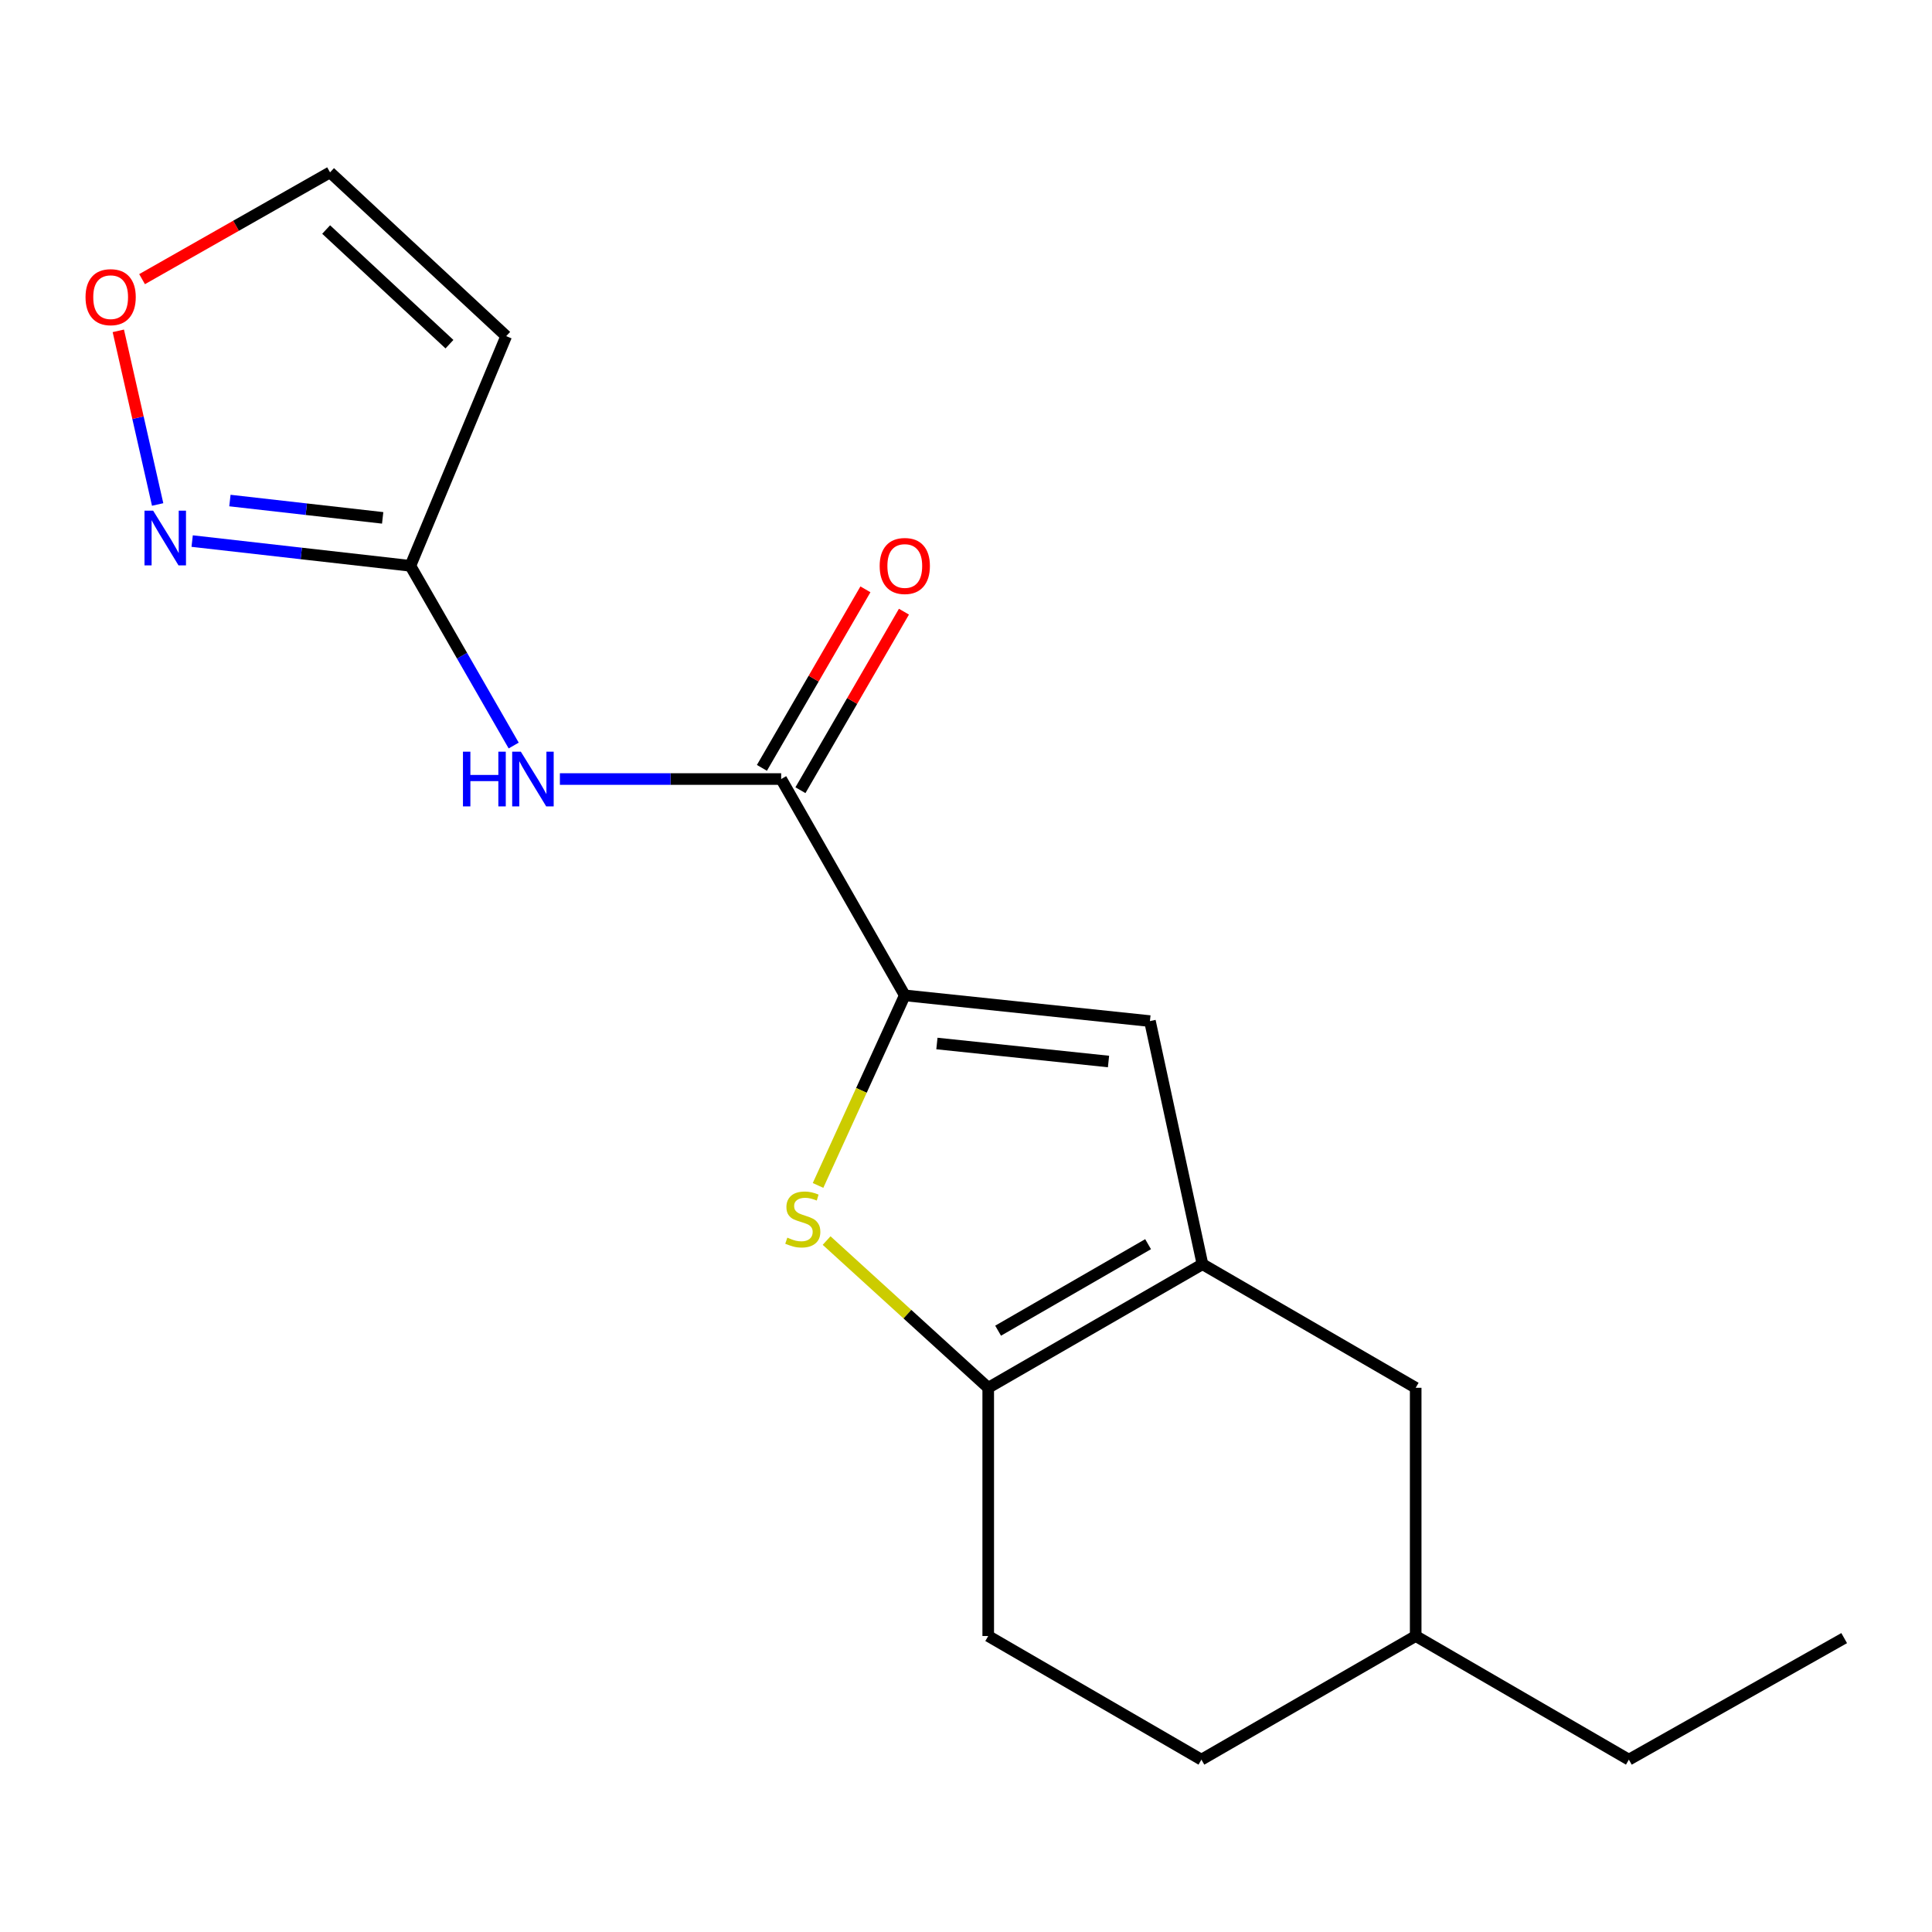 <?xml version='1.0' encoding='iso-8859-1'?>
<svg version='1.1' baseProfile='full'
              xmlns='http://www.w3.org/2000/svg'
                      xmlns:rdkit='http://www.rdkit.org/xml'
                      xmlns:xlink='http://www.w3.org/1999/xlink'
                  xml:space='preserve'
width='1000px' height='1000px' viewBox='0 0 1000 1000'>
<!-- END OF HEADER -->
<rect style='opacity:1.0;fill:#FFFFFF;stroke:none' width='1000' height='1000' x='0' y='0'> </rect>
<path class='bond-0' d='M 468.316,515.198 L 445.867,564.391' style='fill:none;fill-rule:evenodd;stroke:#000000;stroke-width:6px;stroke-linecap:butt;stroke-linejoin:miter;stroke-opacity:1' />
<path class='bond-0' d='M 445.867,564.391 L 423.419,613.583' style='fill:none;fill-rule:evenodd;stroke:#CCCC00;stroke-width:6px;stroke-linecap:butt;stroke-linejoin:miter;stroke-opacity:1' />
<path class='bond-3' d='M 468.316,515.198 L 404.334,403.228' style='fill:none;fill-rule:evenodd;stroke:#000000;stroke-width:6px;stroke-linecap:butt;stroke-linejoin:miter;stroke-opacity:1' />
<path class='bond-4' d='M 468.316,515.198 L 595.203,528.514' style='fill:none;fill-rule:evenodd;stroke:#000000;stroke-width:6px;stroke-linecap:butt;stroke-linejoin:miter;stroke-opacity:1' />
<path class='bond-4' d='M 484.943,540.117 L 573.764,549.438' style='fill:none;fill-rule:evenodd;stroke:#000000;stroke-width:6px;stroke-linecap:butt;stroke-linejoin:miter;stroke-opacity:1' />
<path class='bond-2' d='M 427.851,642.111 L 469.677,680.216' style='fill:none;fill-rule:evenodd;stroke:#CCCC00;stroke-width:6px;stroke-linecap:butt;stroke-linejoin:miter;stroke-opacity:1' />
<path class='bond-2' d='M 469.677,680.216 L 511.503,718.32' style='fill:none;fill-rule:evenodd;stroke:#000000;stroke-width:6px;stroke-linecap:butt;stroke-linejoin:miter;stroke-opacity:1' />
<path class='bond-1' d='M 622.398,654.352 L 595.203,528.514' style='fill:none;fill-rule:evenodd;stroke:#000000;stroke-width:6px;stroke-linecap:butt;stroke-linejoin:miter;stroke-opacity:1' />
<path class='bond-10' d='M 622.398,654.352 L 732.756,718.32' style='fill:none;fill-rule:evenodd;stroke:#000000;stroke-width:6px;stroke-linecap:butt;stroke-linejoin:miter;stroke-opacity:1' />
<path class='bond-18' d='M 622.398,654.352 L 511.503,718.32' style='fill:none;fill-rule:evenodd;stroke:#000000;stroke-width:6px;stroke-linecap:butt;stroke-linejoin:miter;stroke-opacity:1' />
<path class='bond-18' d='M 594.248,643.983 L 516.622,688.761' style='fill:none;fill-rule:evenodd;stroke:#000000;stroke-width:6px;stroke-linecap:butt;stroke-linejoin:miter;stroke-opacity:1' />
<path class='bond-13' d='M 511.503,718.32 L 511.503,846.795' style='fill:none;fill-rule:evenodd;stroke:#000000;stroke-width:6px;stroke-linecap:butt;stroke-linejoin:miter;stroke-opacity:1' />
<path class='bond-5' d='M 404.334,403.228 L 347.067,403.228' style='fill:none;fill-rule:evenodd;stroke:#000000;stroke-width:6px;stroke-linecap:butt;stroke-linejoin:miter;stroke-opacity:1' />
<path class='bond-5' d='M 347.067,403.228 L 289.799,403.228' style='fill:none;fill-rule:evenodd;stroke:#0000FF;stroke-width:6px;stroke-linecap:butt;stroke-linejoin:miter;stroke-opacity:1' />
<path class='bond-12' d='M 414.304,409.008 L 441.091,362.804' style='fill:none;fill-rule:evenodd;stroke:#000000;stroke-width:6px;stroke-linecap:butt;stroke-linejoin:miter;stroke-opacity:1' />
<path class='bond-12' d='M 441.091,362.804 L 467.879,316.6' style='fill:none;fill-rule:evenodd;stroke:#FF0000;stroke-width:6px;stroke-linecap:butt;stroke-linejoin:miter;stroke-opacity:1' />
<path class='bond-12' d='M 394.365,397.448 L 421.153,351.244' style='fill:none;fill-rule:evenodd;stroke:#000000;stroke-width:6px;stroke-linecap:butt;stroke-linejoin:miter;stroke-opacity:1' />
<path class='bond-12' d='M 421.153,351.244 L 447.94,305.04' style='fill:none;fill-rule:evenodd;stroke:#FF0000;stroke-width:6px;stroke-linecap:butt;stroke-linejoin:miter;stroke-opacity:1' />
<path class='bond-6' d='M 265.879,385.886 L 239.148,339.378' style='fill:none;fill-rule:evenodd;stroke:#0000FF;stroke-width:6px;stroke-linecap:butt;stroke-linejoin:miter;stroke-opacity:1' />
<path class='bond-6' d='M 239.148,339.378 L 212.416,292.871' style='fill:none;fill-rule:evenodd;stroke:#000000;stroke-width:6px;stroke-linecap:butt;stroke-linejoin:miter;stroke-opacity:1' />
<path class='bond-7' d='M 212.416,292.871 L 155.939,286.465' style='fill:none;fill-rule:evenodd;stroke:#000000;stroke-width:6px;stroke-linecap:butt;stroke-linejoin:miter;stroke-opacity:1' />
<path class='bond-7' d='M 155.939,286.465 L 99.462,280.059' style='fill:none;fill-rule:evenodd;stroke:#0000FF;stroke-width:6px;stroke-linecap:butt;stroke-linejoin:miter;stroke-opacity:1' />
<path class='bond-7' d='M 198.07,268.049 L 158.536,263.565' style='fill:none;fill-rule:evenodd;stroke:#000000;stroke-width:6px;stroke-linecap:butt;stroke-linejoin:miter;stroke-opacity:1' />
<path class='bond-7' d='M 158.536,263.565 L 119.002,259.081' style='fill:none;fill-rule:evenodd;stroke:#0000FF;stroke-width:6px;stroke-linecap:butt;stroke-linejoin:miter;stroke-opacity:1' />
<path class='bond-8' d='M 212.416,292.871 L 262.006,173.986' style='fill:none;fill-rule:evenodd;stroke:#000000;stroke-width:6px;stroke-linecap:butt;stroke-linejoin:miter;stroke-opacity:1' />
<path class='bond-9' d='M 81.597,261.121 L 71.418,216.182' style='fill:none;fill-rule:evenodd;stroke:#0000FF;stroke-width:6px;stroke-linecap:butt;stroke-linejoin:miter;stroke-opacity:1' />
<path class='bond-9' d='M 71.418,216.182 L 61.238,171.243' style='fill:none;fill-rule:evenodd;stroke:#FF0000;stroke-width:6px;stroke-linecap:butt;stroke-linejoin:miter;stroke-opacity:1' />
<path class='bond-11' d='M 262.006,173.986 L 170.829,89.211' style='fill:none;fill-rule:evenodd;stroke:#000000;stroke-width:6px;stroke-linecap:butt;stroke-linejoin:miter;stroke-opacity:1' />
<path class='bond-11' d='M 232.636,178.148 L 168.812,118.806' style='fill:none;fill-rule:evenodd;stroke:#000000;stroke-width:6px;stroke-linecap:butt;stroke-linejoin:miter;stroke-opacity:1' />
<path class='bond-20' d='M 73.536,144.489 L 122.182,116.85' style='fill:none;fill-rule:evenodd;stroke:#FF0000;stroke-width:6px;stroke-linecap:butt;stroke-linejoin:miter;stroke-opacity:1' />
<path class='bond-20' d='M 122.182,116.85 L 170.829,89.211' style='fill:none;fill-rule:evenodd;stroke:#000000;stroke-width:6px;stroke-linecap:butt;stroke-linejoin:miter;stroke-opacity:1' />
<path class='bond-15' d='M 732.756,718.32 L 732.756,846.795' style='fill:none;fill-rule:evenodd;stroke:#000000;stroke-width:6px;stroke-linecap:butt;stroke-linejoin:miter;stroke-opacity:1' />
<path class='bond-14' d='M 511.503,846.795 L 621.848,910.789' style='fill:none;fill-rule:evenodd;stroke:#000000;stroke-width:6px;stroke-linecap:butt;stroke-linejoin:miter;stroke-opacity:1' />
<path class='bond-19' d='M 621.848,910.789 L 732.756,846.795' style='fill:none;fill-rule:evenodd;stroke:#000000;stroke-width:6px;stroke-linecap:butt;stroke-linejoin:miter;stroke-opacity:1' />
<path class='bond-16' d='M 732.756,846.795 L 843.1,910.789' style='fill:none;fill-rule:evenodd;stroke:#000000;stroke-width:6px;stroke-linecap:butt;stroke-linejoin:miter;stroke-opacity:1' />
<path class='bond-17' d='M 843.1,910.789 L 954.545,847.883' style='fill:none;fill-rule:evenodd;stroke:#000000;stroke-width:6px;stroke-linecap:butt;stroke-linejoin:miter;stroke-opacity:1' />
<path  class='atom-1' d='M 407.525 640.602
Q 407.845 640.722, 409.165 641.282
Q 410.485 641.842, 411.925 642.202
Q 413.405 642.522, 414.845 642.522
Q 417.525 642.522, 419.085 641.242
Q 420.645 639.922, 420.645 637.642
Q 420.645 636.082, 419.845 635.122
Q 419.085 634.162, 417.885 633.642
Q 416.685 633.122, 414.685 632.522
Q 412.165 631.762, 410.645 631.042
Q 409.165 630.322, 408.085 628.802
Q 407.045 627.282, 407.045 624.722
Q 407.045 621.162, 409.445 618.962
Q 411.885 616.762, 416.685 616.762
Q 419.965 616.762, 423.685 618.322
L 422.765 621.402
Q 419.365 620.002, 416.805 620.002
Q 414.045 620.002, 412.525 621.162
Q 411.005 622.282, 411.045 624.242
Q 411.045 625.762, 411.805 626.682
Q 412.605 627.602, 413.725 628.122
Q 414.885 628.642, 416.805 629.242
Q 419.365 630.042, 420.885 630.842
Q 422.405 631.642, 423.485 633.282
Q 424.605 634.882, 424.605 637.642
Q 424.605 641.562, 421.965 643.682
Q 419.365 645.762, 415.005 645.762
Q 412.485 645.762, 410.565 645.202
Q 408.685 644.682, 406.445 643.762
L 407.525 640.602
' fill='#CCCC00'/>
<path  class='atom-6' d='M 239.627 389.068
L 243.467 389.068
L 243.467 401.108
L 257.947 401.108
L 257.947 389.068
L 261.787 389.068
L 261.787 417.388
L 257.947 417.388
L 257.947 404.308
L 243.467 404.308
L 243.467 417.388
L 239.627 417.388
L 239.627 389.068
' fill='#0000FF'/>
<path  class='atom-6' d='M 269.587 389.068
L 278.867 404.068
Q 279.787 405.548, 281.267 408.228
Q 282.747 410.908, 282.827 411.068
L 282.827 389.068
L 286.587 389.068
L 286.587 417.388
L 282.707 417.388
L 272.747 400.988
Q 271.587 399.068, 270.347 396.868
Q 269.147 394.668, 268.787 393.988
L 268.787 417.388
L 265.107 417.388
L 265.107 389.068
L 269.587 389.068
' fill='#0000FF'/>
<path  class='atom-8' d='M 79.269 264.319
L 88.549 279.319
Q 89.469 280.799, 90.949 283.479
Q 92.429 286.159, 92.509 286.319
L 92.509 264.319
L 96.269 264.319
L 96.269 292.639
L 92.389 292.639
L 82.429 276.239
Q 81.269 274.319, 80.029 272.119
Q 78.829 269.919, 78.469 269.239
L 78.469 292.639
L 74.789 292.639
L 74.789 264.319
L 79.269 264.319
' fill='#0000FF'/>
<path  class='atom-10' d='M 44.271 153.81
Q 44.271 147.01, 47.631 143.21
Q 50.991 139.41, 57.271 139.41
Q 63.551 139.41, 66.911 143.21
Q 70.271 147.01, 70.271 153.81
Q 70.271 160.69, 66.871 164.61
Q 63.471 168.49, 57.271 168.49
Q 51.031 168.49, 47.631 164.61
Q 44.271 160.73, 44.271 153.81
M 57.271 165.29
Q 61.591 165.29, 63.911 162.41
Q 66.271 159.49, 66.271 153.81
Q 66.271 148.25, 63.911 145.45
Q 61.591 142.61, 57.271 142.61
Q 52.951 142.61, 50.591 145.41
Q 48.271 148.21, 48.271 153.81
Q 48.271 159.53, 50.591 162.41
Q 52.951 165.29, 57.271 165.29
' fill='#FF0000'/>
<path  class='atom-13' d='M 455.316 292.951
Q 455.316 286.151, 458.676 282.351
Q 462.036 278.551, 468.316 278.551
Q 474.596 278.551, 477.956 282.351
Q 481.316 286.151, 481.316 292.951
Q 481.316 299.831, 477.916 303.751
Q 474.516 307.631, 468.316 307.631
Q 462.076 307.631, 458.676 303.751
Q 455.316 299.871, 455.316 292.951
M 468.316 304.431
Q 472.636 304.431, 474.956 301.551
Q 477.316 298.631, 477.316 292.951
Q 477.316 287.391, 474.956 284.591
Q 472.636 281.751, 468.316 281.751
Q 463.996 281.751, 461.636 284.551
Q 459.316 287.351, 459.316 292.951
Q 459.316 298.671, 461.636 301.551
Q 463.996 304.431, 468.316 304.431
' fill='#FF0000'/>
</svg>
